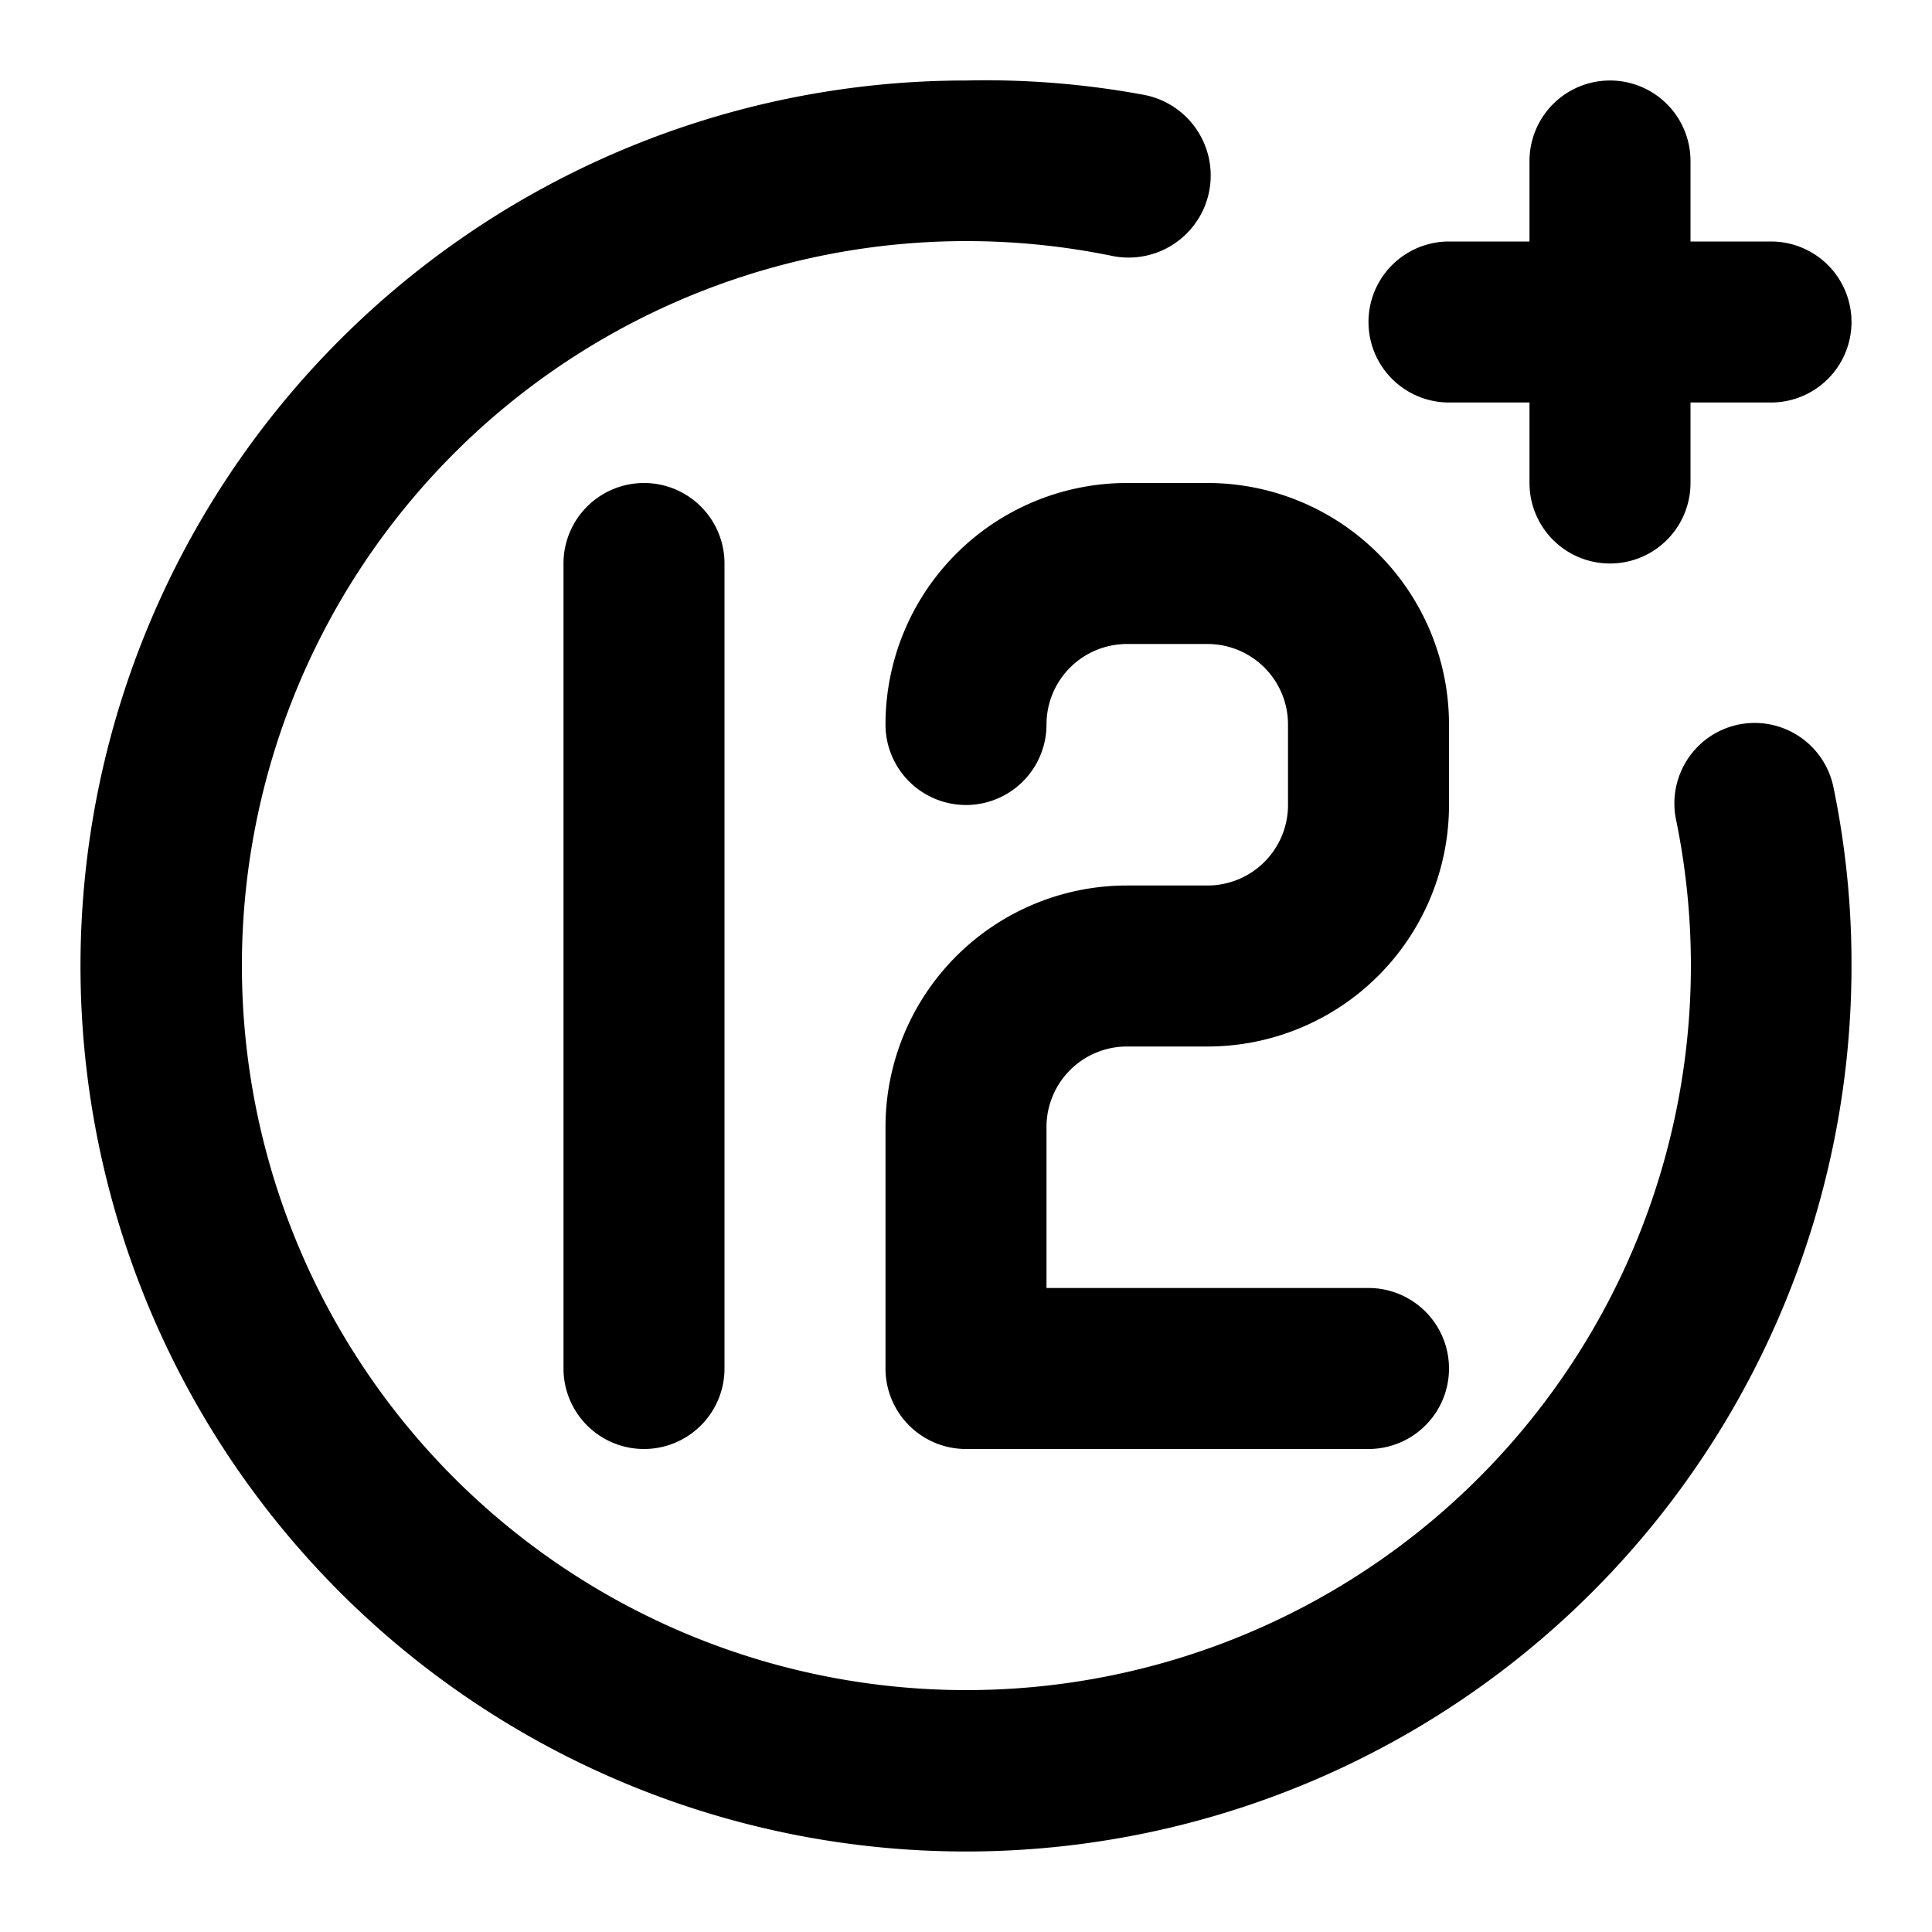 <?xml version="1.0" encoding="utf-8"?>
<svg fill="#000000" width="800px" height="800px" viewBox="0 0 24 24" xmlns="http://www.w3.org/2000/svg" data-name="Layer 1"><path d="M11,9a1,1,0,0,0,2,0,1,1,0,0,1,1-1h1a1,1,0,0,1,1,1v1a1,1,0,0,1-1,1H14a3,3,0,0,0-3,3v3a1,1,0,0,0,1,1h5a1,1,0,0,0,0-2H13V14a1,1,0,0,1,1-1h1a3,3,0,0,0,3-3V9a3,3,0,0,0-3-3H14A3,3,0,0,0,11,9Zm7-4h1V6a1,1,0,0,0,2,0V5h1a1,1,0,0,0,0-2H21V2a1,1,0,0,0-2,0V3H18a1,1,0,0,0,0,2ZM7,7V17a1,1,0,0,0,2,0V7A1,1,0,0,0,7,7ZM21.6,9a1,1,0,0,0-.78,1.18,9,9,0,1,1-7-7,1,1,0,1,0,.4-2A10.8,10.8,0,0,0,12,1,11,11,0,1,0,23,12a10.8,10.8,0,0,0-.22-2.2A1,1,0,0,0,21.6,9Z"/></svg>